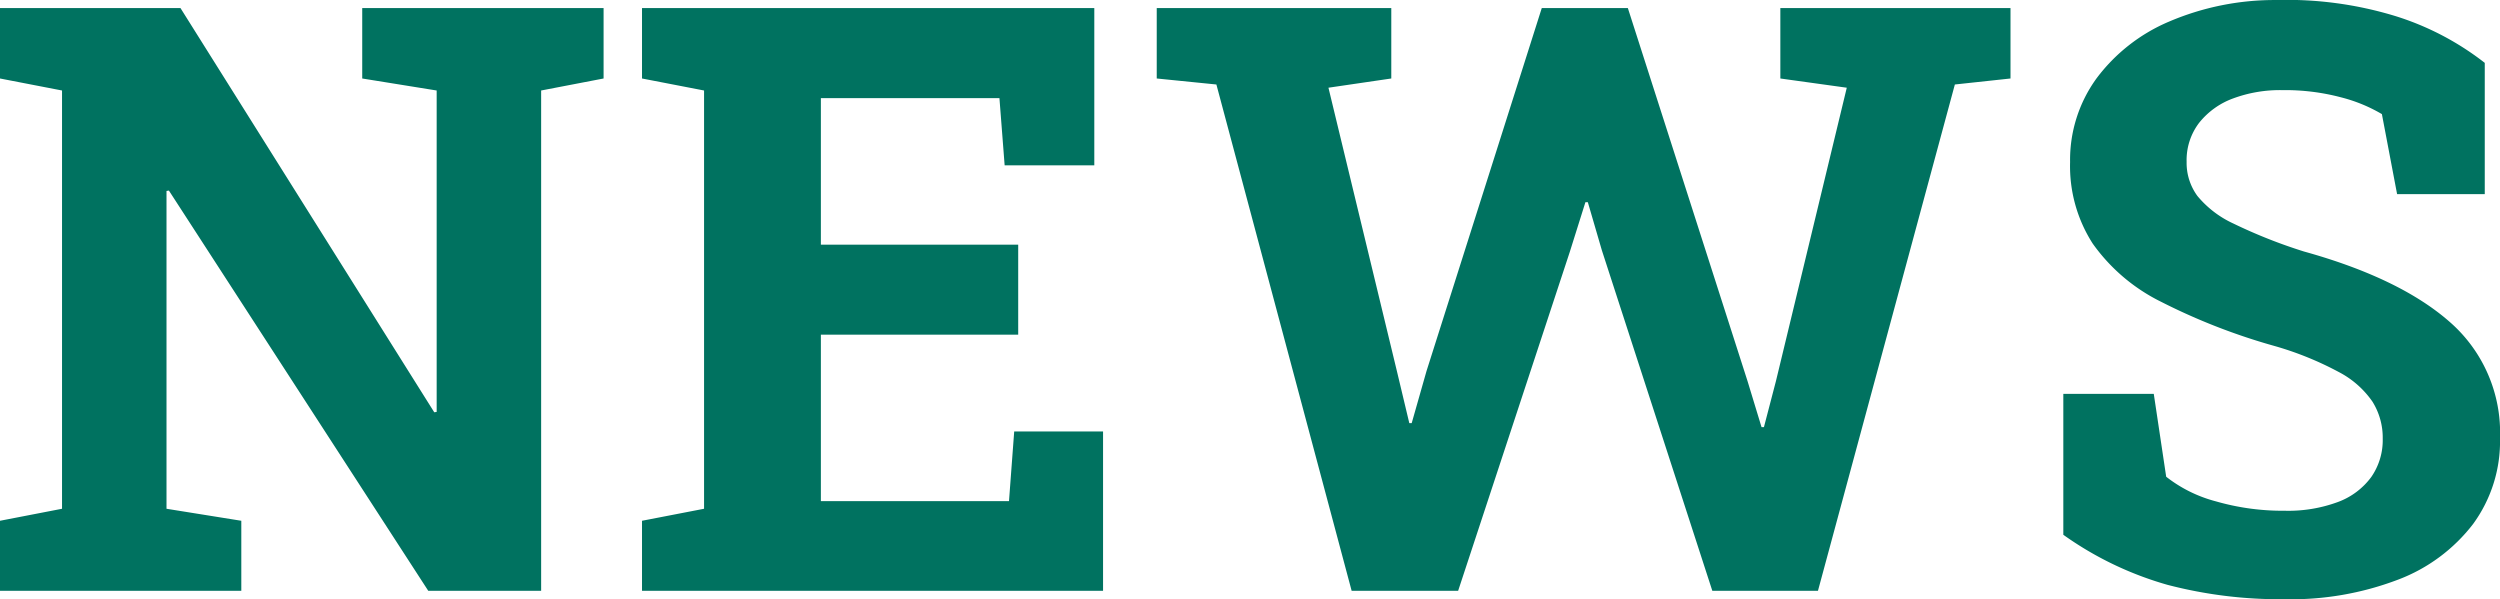 <svg xmlns="http://www.w3.org/2000/svg" width="243.984" height="58.48" viewBox="0 0 243.984 58.48">
  <path id="パス_15017" data-name="パス 15017" d="M2.188,0V-6.836L8.242-8.008v-40.82L2.188-50v-6.875H19.8L44.57-17.422l.234-.039V-48.828L37.539-50v-6.875H61.094V-50L55-48.828V0H43.984L18.672-39.062l-.234.039V-8.008l7.3,1.172V0ZM64.844,0V-6.836L70.9-8.008v-40.82L64.844-50v-6.875h44.141v15.352h-8.75l-.508-6.562H82.3v14.3h19.258V-25H82.3V-8.75h18.359l.508-6.8h8.672V0ZM134.1,0,120.9-49.414,115.078-50v-6.875h22.891V-50l-6.133.9,6.68,27.656,1.211,5.078h.234l1.445-5.078,11.25-35.43h8.4l11.68,36.406,1.367,4.492h.234l1.172-4.492L182.422-49.1l-6.484-.9v-6.875H198.4V-50l-5.43.586L179.609,0H169.3L158.516-33.242l-1.367-4.687h-.234l-1.523,4.844L144.492,0Zm91.055.82A43.463,43.463,0,0,1,213.711-.586a33.044,33.044,0,0,1-10.156-4.883v-13.75h8.828l1.211,8.086a13.357,13.357,0,0,0,4.844,2.4,23.478,23.478,0,0,0,6.719.918,13.963,13.963,0,0,0,5.215-.859,7.066,7.066,0,0,0,3.242-2.441,6.316,6.316,0,0,0,1.113-3.73,6.638,6.638,0,0,0-1-3.613,9.1,9.1,0,0,0-3.281-2.891,31.555,31.555,0,0,0-6.191-2.52,60.375,60.375,0,0,1-11.191-4.355,17.852,17.852,0,0,1-6.641-5.664,13.969,13.969,0,0,1-2.207-7.949,13.531,13.531,0,0,1,2.559-8.145,17.2,17.2,0,0,1,7.09-5.566,26.228,26.228,0,0,1,10.469-2.109,36.244,36.244,0,0,1,11.621,1.563,27.394,27.394,0,0,1,8.73,4.57v12.813h-8.555l-1.484-7.812a15.285,15.285,0,0,0-4-1.641,21.318,21.318,0,0,0-5.723-.7,13.142,13.142,0,0,0-4.824.82,7.555,7.555,0,0,0-3.3,2.383,6,6,0,0,0-1.211,3.789,5.462,5.462,0,0,0,1.055,3.34,9.984,9.984,0,0,0,3.535,2.7,50.182,50.182,0,0,0,6.855,2.715q9.414,2.617,14.277,6.914a14.34,14.34,0,0,1,4.863,11.289,13.691,13.691,0,0,1-2.617,8.379,16.636,16.636,0,0,1-7.344,5.449A29.328,29.328,0,0,1,225.156.82Z" transform="translate(-2.188 57.66)" fill="#007260"/>
</svg>
